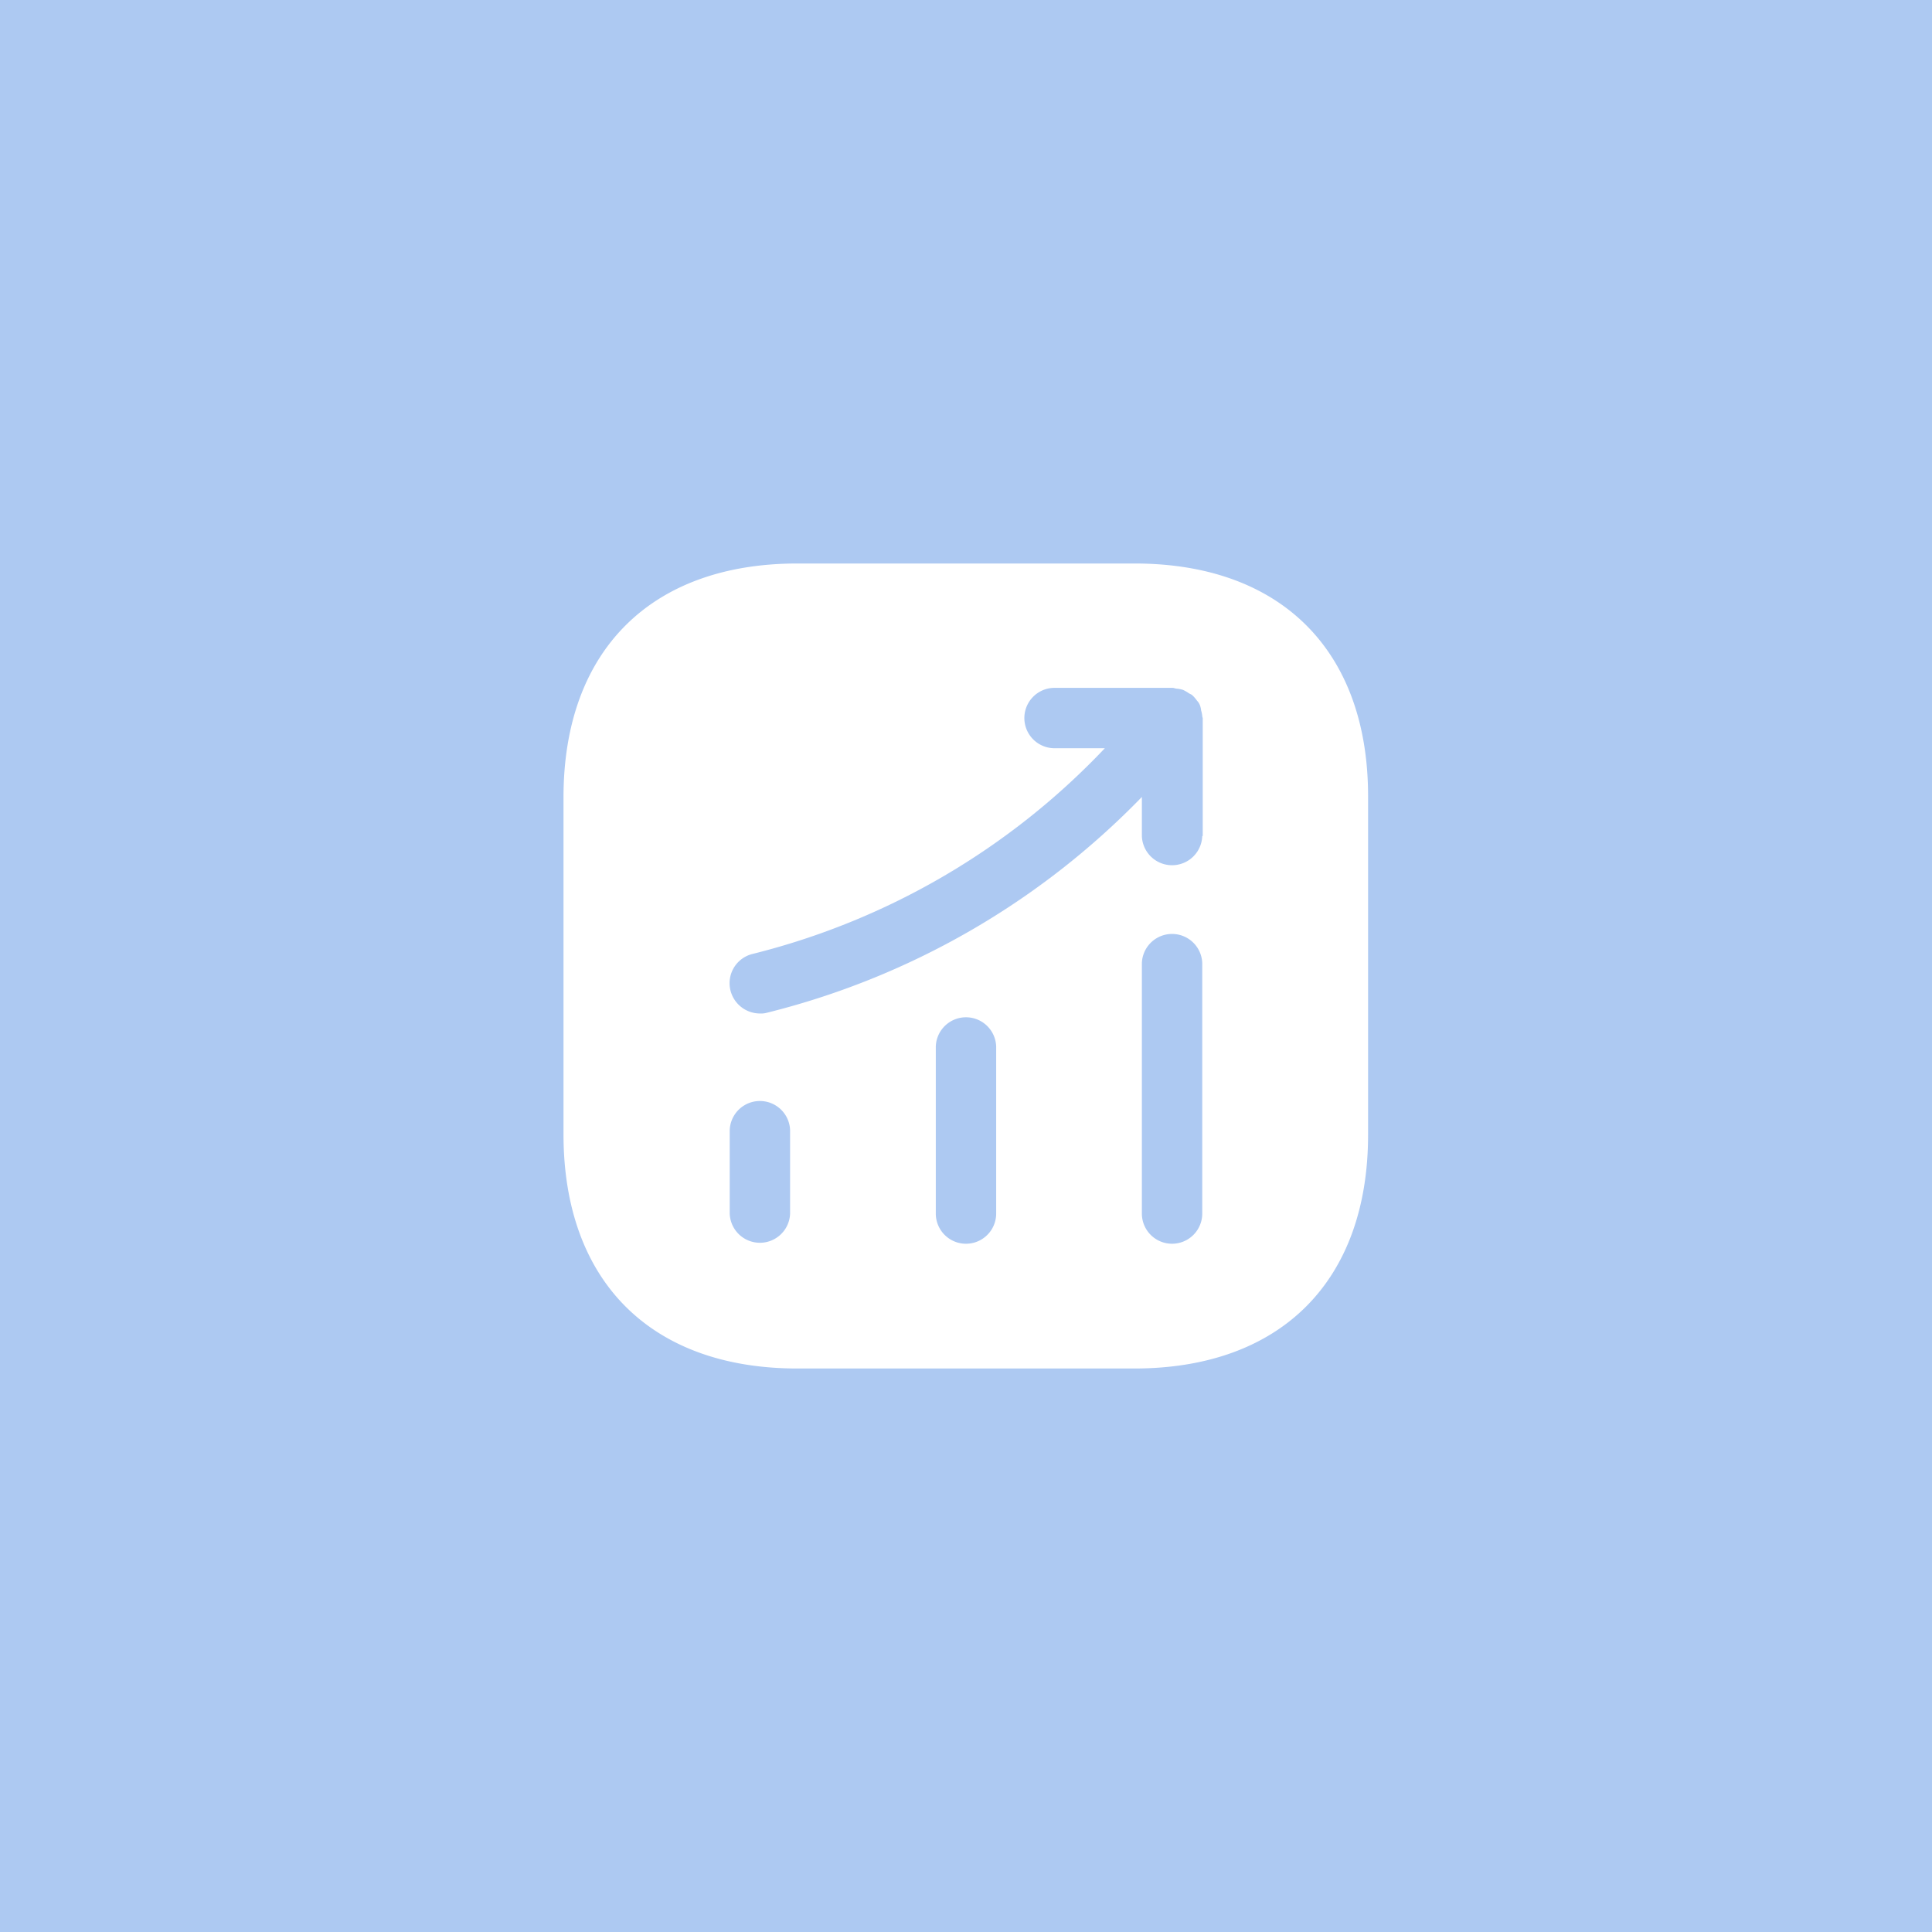 <svg xmlns="http://www.w3.org/2000/svg" width="60" height="60" viewBox="0 0 60 60"><g id="Group_3037" data-name="Group 3037" transform="translate(-1274 -2471)"><rect id="Rectangle_2048" data-name="Rectangle 2048" width="60" height="60" transform="translate(1274 2471)" fill="#adc9f2"></rect><g id="vuesax_bold_status-up" data-name="vuesax/bold/status-up" transform="translate(1053 2234)"><g id="status-up" transform="translate(236 252)"><path id="Vector" d="M17.737,0H7.262C2.712,0,0,2.712,0,7.262V17.725C0,22.287,2.712,25,7.262,25H17.725c4.55,0,7.262-2.712,7.262-7.262V7.262C25,2.712,22.287,0,17.737,0ZM7.037,20.188a.938.938,0,0,1-1.875,0V17.6a.938.938,0,0,1,1.875,0Zm6.4,0a.937.937,0,0,1-1.875,0V15a.938.938,0,0,1,1.875,0Zm6.4,0a.937.937,0,0,1-1.875,0V12.412a.938.938,0,0,1,1.875,0Zm0-11.725a.938.938,0,0,1-1.875,0V7.25a24.415,24.415,0,0,1-11.638,6.7.692.692,0,0,1-.225.025.946.946,0,0,1-.913-.713.935.935,0,0,1,.687-1.137A22.588,22.588,0,0,0,16.812,5.737H15.25a.937.937,0,1,1,0-1.875h3.663c.05,0,.088.025.138.025a1,1,0,0,1,.187.037,1.249,1.249,0,0,1,.175.1c.037.025.075.037.113.063.012.013.012.025.025.025a1.324,1.324,0,0,1,.125.15.422.422,0,0,1,.088.138.62.62,0,0,1,.038.163.948.948,0,0,1,.038.2c0,.012.012.025.012.037V8.463Z" transform="translate(2.5 2.5)" fill="#fff"></path><path id="Vector-2" data-name="Vector" d="M0,0H30V30H0Z" transform="translate(30 30) rotate(180)" fill="none" opacity="0"></path></g></g></g></svg>